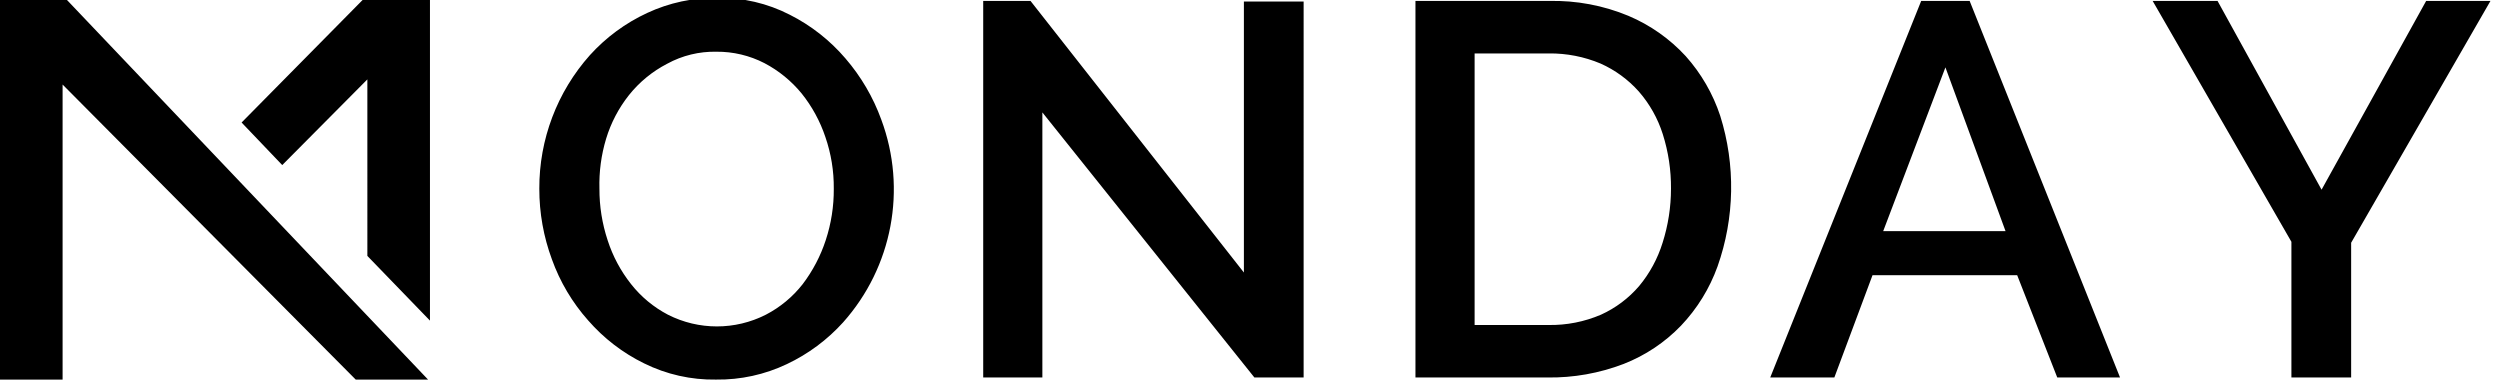 <svg width="131" height="20" viewBox="0 0 131 20" xmlns="http://www.w3.org/2000/svg">
    <path fill="#000" d="M37.52,19.89c-1.306,.021-2.599-.27-3.77-.85-1.117-.547-2.113-1.312-2.93-2.25-.832-.936-1.477-2.022-1.9-3.2-.438-1.184-.662-2.437-.66-3.7-.011-2.58,.933-5.074,2.65-7,.842-.93,1.862-1.682,3-2.21,1.158-.54,2.423-.81,3.7-.79,1.31-.02,2.604,.282,3.77,.88,1.116,.562,2.108,1.341,2.92,2.29,.817,.947,1.454,2.034,1.88,3.21,1.353,3.637,.583,7.724-2,10.62-.829,.918-1.832,1.662-2.95,2.19-1.158,.551-2.428,.828-3.71,.81Zm-6.11-10c-.003,.917,.142,1.829,.43,2.7,.269,.834,.685,1.613,1.23,2.3,.523,.663,1.181,1.209,1.93,1.6,1.612,.819,3.518,.819,5.13,0,.751-.389,1.409-.935,1.93-1.6,.529-.697,.938-1.478,1.21-2.31,.285-.868,.427-1.776,.42-2.69,.009-.922-.139-1.838-.44-2.71-.278-.831-.701-1.607-1.25-2.29-.535-.651-1.194-1.188-1.94-1.58-.779-.402-1.644-.608-2.52-.6-.9-.019-1.79,.198-2.58,.63-.775,.4-1.456,.959-2,1.64-.541,.681-.948,1.458-1.2,2.29-.256,.849-.374,1.734-.35,2.62Zm23.21-4v13.89h-3.1V.05h2.48l11.18,14.23V.08h3.13V19.78h-2.58l-11.11-13.89Zm19.55,13.89V.05h7c1.426-.033,2.843,.233,4.16,.78,1.139,.481,2.162,1.2,3,2.11,.812,.908,1.428,1.973,1.81,3.13,.809,2.576,.76,5.345-.14,7.89-.417,1.159-1.071,2.218-1.92,3.11-.844,.875-1.868,1.557-3,2-1.276,.489-2.634,.73-4,.71h-6.91Zm13.39-9.89c.008-.97-.137-1.935-.43-2.86-.261-.825-.69-1.588-1.26-2.24-.556-.622-1.238-1.12-2-1.46-.858-.36-1.78-.54-2.71-.53h-3.89v14.23h3.87c.945,.016,1.882-.168,2.75-.54,.768-.348,1.451-.86,2-1.5,.555-.668,.973-1.44,1.23-2.27,.291-.915,.44-1.87,.44-2.83Zm5.2,9.89L100.67,.05h2.54l7.88,19.73h-3.29l-2.1-5.36h-7.58l-2,5.36h-3.36ZM101.94,3.53l-3.26,8.58h6.41l-3.15-8.58ZM116.2,.05l5.45,9.89L127.13,.05h3.37l-7.3,12.67v7.06h-3.13v-7.11L112.8,.05h3.4ZM0,0V19.89H3.28V4.43l15.36,15.46h3.79L3.51,0H0ZM19,0l-6.34,6.42,2.13,2.23,4.46-4.49V13.41l3.28,3.39V0h-3.53Z" />
</svg>
